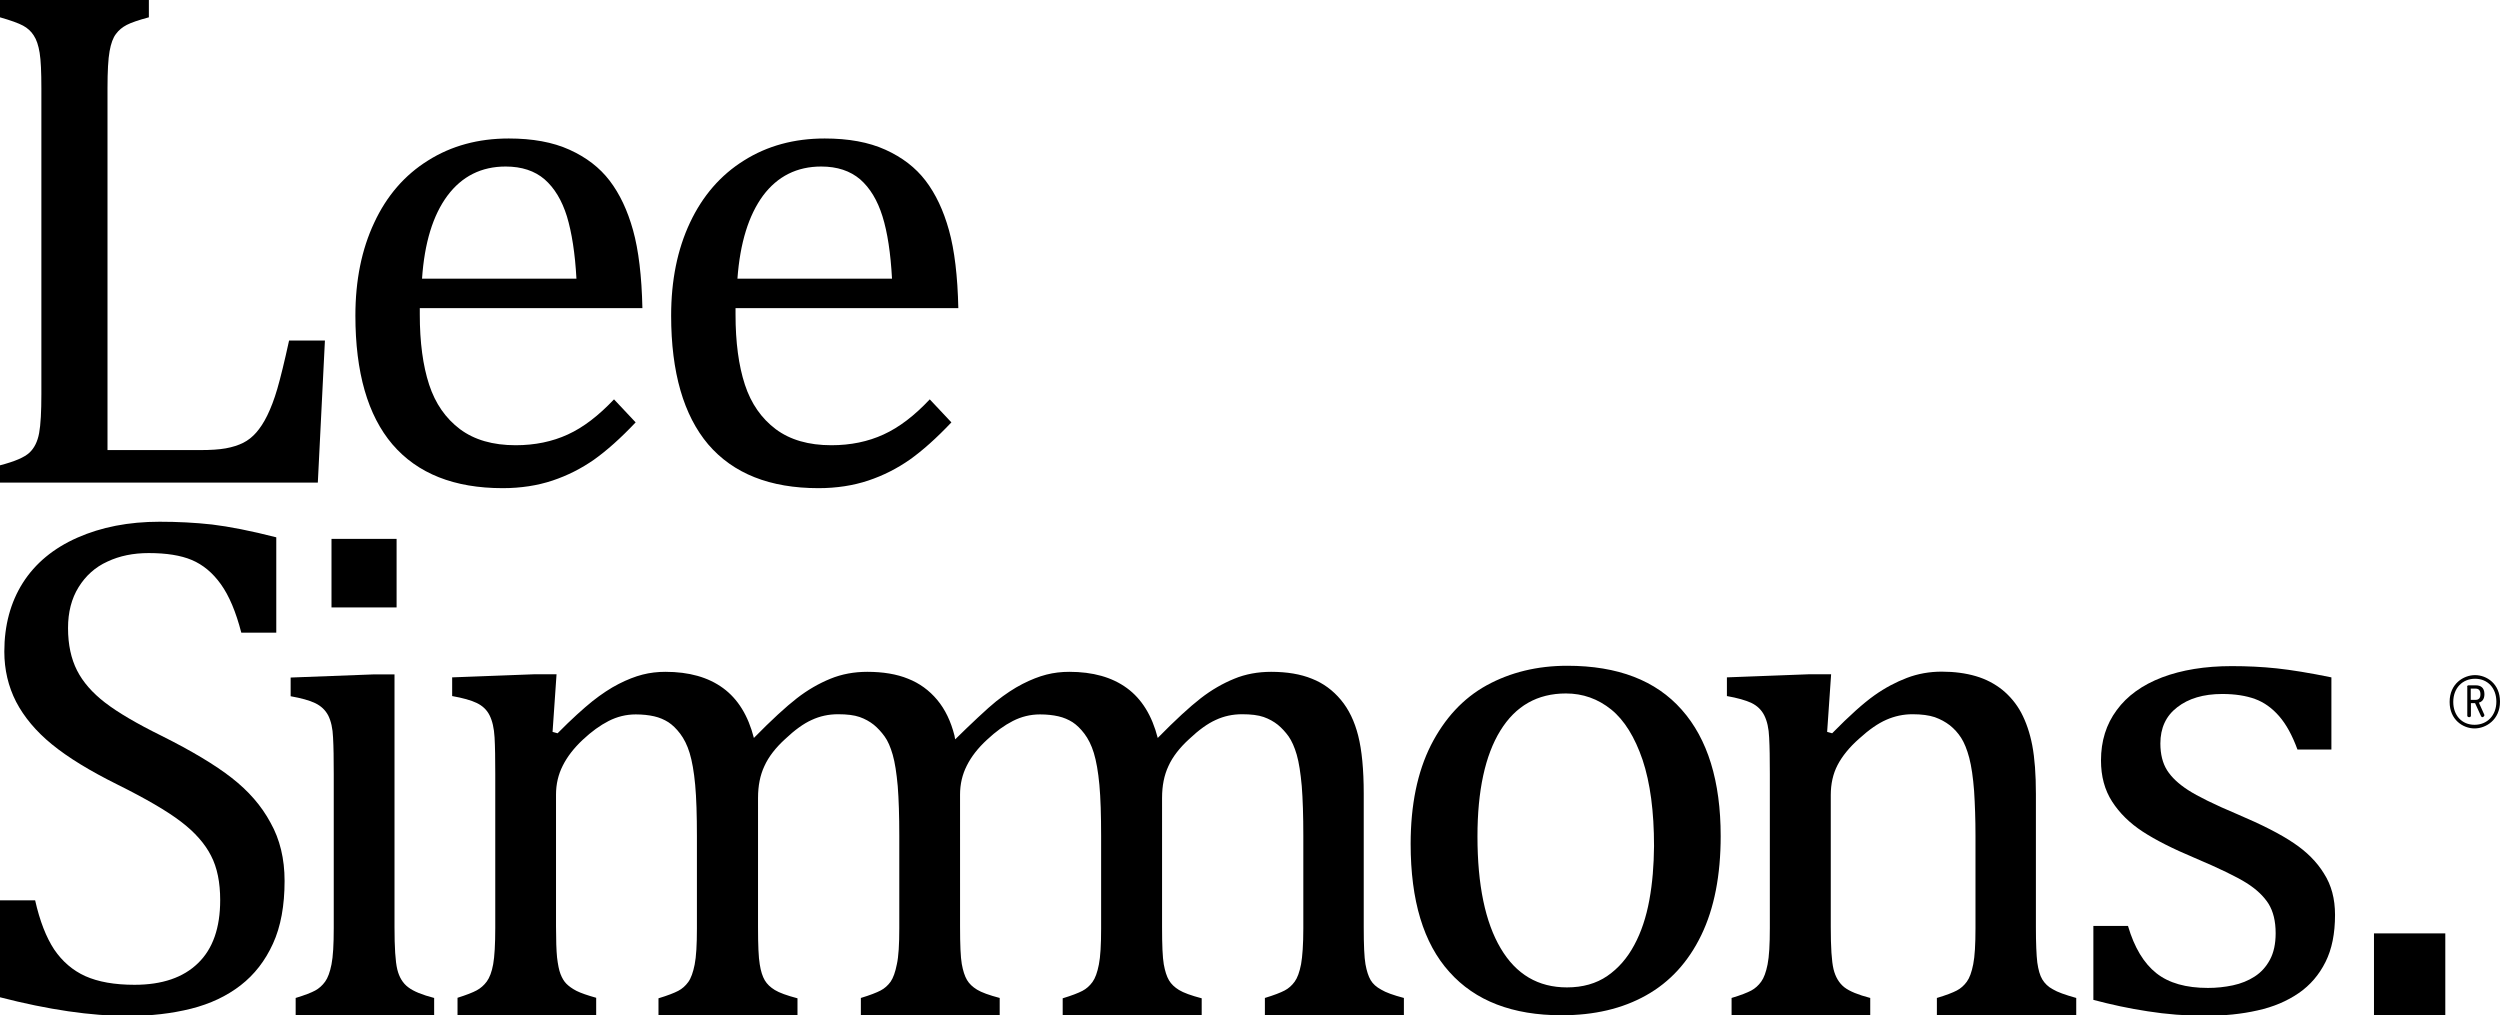 <?xml version="1.0" encoding="UTF-8"?> <!-- Generator: Adobe Illustrator 18.1.1, SVG Export Plug-In . SVG Version: 6.00 Build 0) --> <svg xmlns="http://www.w3.org/2000/svg" xmlns:xlink="http://www.w3.org/1999/xlink" version="1.1" id="Layer_1" x="0px" y="0px" viewBox="0 0 144.42 58.66" xml:space="preserve"> <g> <g> <path d="M18.77,19.67H16.7c-0.27,1.24-0.5,2.17-0.68,2.79c-0.18,0.62-0.38,1.13-0.58,1.54c-0.2,0.41-0.42,0.74-0.64,0.99 c-0.22,0.25-0.47,0.45-0.75,0.59c-0.28,0.14-0.62,0.25-1.01,0.32c-0.39,0.07-0.88,0.1-1.47,0.1H6.21V5.1 c0-0.98,0.04-1.7,0.12-2.14c0.08-0.45,0.2-0.78,0.37-1c0.16-0.22,0.37-0.39,0.62-0.52C7.57,1.31,8,1.16,8.6,1V0H0v1 c0.63,0.18,1.07,0.34,1.33,0.48c0.26,0.14,0.47,0.33,0.62,0.57c0.16,0.24,0.27,0.57,0.34,1c0.07,0.43,0.1,1.11,0.1,2.05v17.67 c0,1.01-0.04,1.76-0.13,2.25c-0.09,0.49-0.28,0.87-0.56,1.13c-0.29,0.27-0.85,0.51-1.7,0.73v1h18.36L18.77,19.67z"></path> <path d="M29.04,28.2c1.05,0,2.01-0.15,2.88-0.44c0.87-0.29,1.67-0.7,2.4-1.21c0.73-0.52,1.53-1.23,2.4-2.15l-1.25-1.33 c-0.89,0.94-1.77,1.62-2.67,2.03c-0.89,0.41-1.9,0.62-3.01,0.62c-1.32,0-2.39-0.31-3.22-0.93c-0.82-0.62-1.42-1.47-1.78-2.57 c-0.36-1.1-0.54-2.45-0.54-4.05v-0.37h12.86c-0.04-1.85-0.22-3.35-0.54-4.5c-0.32-1.15-0.77-2.1-1.35-2.86s-1.35-1.35-2.32-1.79 c-0.97-0.44-2.14-0.65-3.51-0.65c-1.76,0-3.31,0.42-4.66,1.27c-1.35,0.84-2.39,2.04-3.11,3.59c-0.73,1.55-1.09,3.34-1.09,5.37 c0,3.28,0.71,5.76,2.14,7.44C24.12,27.36,26.24,28.2,29.04,28.2z M25.85,11.3c0.84-1.12,1.96-1.68,3.36-1.68 c0.93,0,1.68,0.25,2.25,0.74c0.57,0.5,1,1.21,1.29,2.14c0.28,0.93,0.47,2.13,0.55,3.6h-8.92C24.52,14.03,25.01,12.43,25.85,11.3z"></path> <path d="M47.28,28.2c1.05,0,2.01-0.15,2.88-0.44c0.87-0.29,1.67-0.7,2.4-1.21c0.73-0.52,1.53-1.23,2.4-2.15l-1.25-1.33 c-0.88,0.94-1.77,1.62-2.67,2.03c-0.89,0.41-1.9,0.62-3.01,0.62c-1.32,0-2.39-0.31-3.22-0.93c-0.82-0.62-1.42-1.47-1.78-2.57 c-0.36-1.1-0.54-2.45-0.54-4.05v-0.37h12.87c-0.04-1.85-0.22-3.35-0.54-4.5c-0.32-1.15-0.77-2.1-1.35-2.86s-1.35-1.35-2.32-1.79 c-0.97-0.44-2.14-0.65-3.51-0.65c-1.76,0-3.31,0.42-4.66,1.27c-1.35,0.84-2.39,2.04-3.12,3.59c-0.73,1.55-1.09,3.34-1.09,5.37 c0,3.28,0.72,5.76,2.14,7.44C42.36,27.36,44.48,28.2,47.28,28.2z M44.08,11.3c0.84-1.12,1.96-1.68,3.36-1.68 c0.93,0,1.67,0.25,2.25,0.74c0.57,0.5,1,1.21,1.29,2.14c0.29,0.93,0.47,2.13,0.55,3.6H42.6C42.75,14.03,43.25,12.43,44.08,11.3z"></path> <path d="M13.39,44.94c-0.96-0.75-2.31-1.56-4.05-2.43c-1.44-0.71-2.53-1.35-3.27-1.92c-0.74-0.57-1.28-1.19-1.62-1.86 c-0.34-0.67-0.52-1.48-0.52-2.45c0-0.91,0.2-1.7,0.61-2.36c0.41-0.66,0.96-1.16,1.67-1.48c0.7-0.33,1.49-0.49,2.38-0.49 c1.02,0,1.85,0.13,2.49,0.4c0.64,0.27,1.2,0.73,1.68,1.4c0.48,0.67,0.87,1.6,1.18,2.8h2.02v-5.51c-1.48-0.38-2.72-0.62-3.71-0.74 c-0.99-0.11-2-0.16-3.03-0.16c-1.79,0-3.37,0.31-4.75,0.92c-1.38,0.61-2.43,1.48-3.15,2.61c-0.71,1.12-1.07,2.45-1.07,3.97 c0,1.05,0.23,2.02,0.68,2.9c0.46,0.88,1.15,1.71,2.07,2.46c0.93,0.76,2.19,1.53,3.78,2.32c1.65,0.82,2.87,1.53,3.68,2.15 c0.8,0.61,1.38,1.27,1.73,1.96c0.36,0.69,0.53,1.55,0.53,2.57c0,1.59-0.42,2.81-1.28,3.64c-0.85,0.83-2.07,1.25-3.67,1.25 c-1.16,0-2.1-0.17-2.84-0.5c-0.73-0.33-1.33-0.85-1.8-1.54c-0.46-0.7-0.83-1.64-1.1-2.84H0v5.6c2.79,0.72,5.26,1.08,7.39,1.08 c1.32,0,2.53-0.14,3.65-0.42c1.11-0.28,2.06-0.73,2.86-1.35c0.8-0.62,1.42-1.42,1.87-2.41c0.45-0.98,0.67-2.2,0.67-3.62 c0-1.28-0.27-2.4-0.81-3.36C15.1,46.54,14.35,45.69,13.39,44.94z"></path> <rect x="19.15" y="31.13" width="3.76" height="3.96"></rect> <path d="M22.95,56c-0.11-0.46-0.16-1.27-0.16-2.44v-14.6h-1.24l-4.76,0.18v1.08c0.61,0.11,1.09,0.24,1.42,0.4 c0.33,0.16,0.58,0.39,0.75,0.71c0.16,0.32,0.26,0.74,0.28,1.28c0.03,0.53,0.04,1.23,0.04,2.1v8.9c0,0.95-0.04,1.65-0.13,2.1 c-0.09,0.45-0.21,0.78-0.37,1c-0.16,0.22-0.35,0.39-0.57,0.51c-0.22,0.12-0.6,0.27-1.13,0.43v1h8v-1 c-0.69-0.18-1.19-0.38-1.5-0.62C23.27,56.8,23.06,56.45,22.95,56z"></path> <path d="M79.18,56.62c-0.13-0.22-0.23-0.53-0.3-0.92c-0.07-0.4-0.1-1.11-0.1-2.15v-7.7c0-1.4-0.11-2.52-0.32-3.35 c-0.21-0.83-0.54-1.52-1-2.07c-0.46-0.55-1.01-0.96-1.67-1.22c-0.66-0.27-1.45-0.4-2.36-0.4c-0.76,0-1.48,0.13-2.13,0.4 c-0.66,0.27-1.31,0.64-1.94,1.13c-0.63,0.49-1.46,1.25-2.48,2.29c-0.33-1.29-0.92-2.25-1.78-2.88c-0.86-0.63-1.97-0.94-3.33-0.94 c-0.45,0-0.89,0.05-1.32,0.16c-0.43,0.11-0.89,0.29-1.38,0.54c-0.49,0.25-1,0.59-1.52,1c-0.47,0.37-1.56,1.4-2.37,2.2 c-0.02-0.07-0.03-0.15-0.04-0.21c-0.21-0.83-0.54-1.52-1-2.07c-0.46-0.55-1.02-0.96-1.68-1.22c-0.66-0.27-1.45-0.4-2.36-0.4 c-0.76,0-1.47,0.13-2.13,0.4c-0.66,0.27-1.31,0.64-1.94,1.13c-0.63,0.49-1.46,1.25-2.48,2.29c-0.33-1.29-0.92-2.25-1.78-2.88 c-0.86-0.63-1.97-0.94-3.33-0.94c-0.45,0-0.89,0.05-1.32,0.16c-0.43,0.11-0.89,0.29-1.38,0.54c-0.49,0.25-1,0.59-1.52,1 c-0.52,0.42-1.2,1.03-2.01,1.85l-0.29-0.08l0.23-3.33h-1.25l-4.78,0.18v1.08c0.61,0.11,1.09,0.24,1.42,0.4 c0.33,0.16,0.58,0.39,0.74,0.71c0.16,0.32,0.26,0.74,0.29,1.28c0.03,0.53,0.04,1.23,0.04,2.1v8.9c0,0.95-0.04,1.65-0.12,2.1 c-0.08,0.45-0.21,0.78-0.37,1c-0.16,0.22-0.36,0.39-0.58,0.51c-0.22,0.12-0.6,0.27-1.11,0.43v1h8.01v-1 c-0.5-0.14-0.88-0.27-1.14-0.4c-0.25-0.13-0.44-0.27-0.58-0.41c-0.14-0.14-0.25-0.33-0.34-0.56c-0.09-0.23-0.15-0.55-0.2-0.96 c-0.04-0.41-0.06-1-0.06-1.78V45.9c0-0.6,0.13-1.16,0.39-1.67c0.26-0.52,0.64-1.01,1.15-1.49c0.51-0.48,1.01-0.84,1.5-1.09 s1.01-0.38,1.57-0.38c0.39,0,0.75,0.04,1.06,0.11c0.31,0.07,0.58,0.19,0.82,0.34c0.23,0.15,0.46,0.37,0.68,0.66 c0.22,0.29,0.41,0.66,0.55,1.12c0.14,0.46,0.25,1.08,0.32,1.84c0.07,0.76,0.1,1.75,0.1,2.96v5.35c0,0.92-0.04,1.62-0.13,2.07 s-0.21,0.79-0.37,1.01c-0.16,0.22-0.35,0.39-0.58,0.51c-0.23,0.12-0.61,0.27-1.14,0.43v1h8.03v-1c-0.61-0.16-1.05-0.32-1.31-0.48 c-0.26-0.16-0.45-0.34-0.58-0.56c-0.13-0.22-0.23-0.53-0.29-0.92c-0.07-0.4-0.1-1.11-0.1-2.15V46.1c0-0.71,0.12-1.32,0.37-1.85 c0.24-0.53,0.64-1.05,1.2-1.56c0.55-0.52,1.06-0.89,1.53-1.1c0.47-0.22,0.98-0.33,1.52-0.33c0.52,0,0.93,0.05,1.25,0.16 c0.31,0.11,0.58,0.26,0.82,0.45c0.23,0.19,0.44,0.42,0.62,0.67c0.19,0.26,0.34,0.61,0.47,1.06c0.13,0.45,0.22,1.05,0.29,1.81 c0.06,0.76,0.09,1.71,0.09,2.87v5.35c0,0.92-0.04,1.62-0.14,2.07c-0.09,0.46-0.21,0.79-0.36,1.01c-0.16,0.22-0.35,0.39-0.58,0.51 c-0.23,0.12-0.61,0.27-1.14,0.43v1h8.02v-1c-0.61-0.16-1.05-0.32-1.31-0.48c-0.26-0.16-0.45-0.34-0.58-0.56 c-0.13-0.22-0.23-0.53-0.3-0.92c-0.07-0.4-0.1-1.11-0.1-2.15V45.9c0-0.6,0.13-1.16,0.39-1.67c0.26-0.52,0.64-1.01,1.16-1.49 c0.51-0.48,1.01-0.84,1.5-1.09c0.49-0.25,1.01-0.38,1.57-0.38c0.4,0,0.75,0.04,1.06,0.11c0.31,0.07,0.58,0.19,0.82,0.34 c0.23,0.15,0.46,0.37,0.68,0.66c0.22,0.29,0.41,0.66,0.55,1.12c0.14,0.46,0.25,1.08,0.32,1.84c0.07,0.76,0.1,1.75,0.1,2.96v5.35 c0,0.92-0.04,1.62-0.13,2.07c-0.09,0.46-0.21,0.79-0.37,1.01c-0.16,0.22-0.35,0.39-0.58,0.51c-0.23,0.12-0.61,0.27-1.14,0.43v1 h8.03v-1c-0.61-0.16-1.05-0.32-1.31-0.48c-0.26-0.16-0.45-0.34-0.58-0.56c-0.13-0.22-0.23-0.53-0.3-0.92 c-0.07-0.4-0.1-1.11-0.1-2.15V46.1c0-0.71,0.12-1.32,0.37-1.85c0.24-0.53,0.64-1.05,1.2-1.56c0.55-0.52,1.06-0.89,1.53-1.1 c0.47-0.22,0.98-0.33,1.52-0.33c0.52,0,0.93,0.05,1.25,0.16c0.31,0.11,0.58,0.26,0.82,0.45c0.23,0.19,0.44,0.42,0.62,0.67 c0.18,0.26,0.34,0.61,0.47,1.06c0.13,0.45,0.22,1.05,0.29,1.81c0.06,0.76,0.09,1.71,0.09,2.87v5.35c0,0.92-0.05,1.62-0.13,2.07 c-0.09,0.46-0.21,0.79-0.37,1.01c-0.16,0.22-0.35,0.39-0.58,0.51c-0.23,0.12-0.61,0.27-1.14,0.43v1h8.03v-1 c-0.61-0.16-1.05-0.32-1.31-0.48C79.51,57.02,79.31,56.84,79.18,56.62z"></path> <path d="M90.54,38.46c-1.74,0-3.29,0.38-4.66,1.13c-1.36,0.75-2.43,1.91-3.22,3.46c-0.78,1.55-1.17,3.45-1.17,5.7 c0,3.27,0.74,5.74,2.24,7.4c1.49,1.67,3.65,2.5,6.48,2.5c1.88,0,3.51-0.38,4.88-1.15c1.38-0.77,2.44-1.93,3.19-3.48 c0.75-1.55,1.12-3.46,1.12-5.72c0-3.17-0.75-5.61-2.25-7.3C95.66,39.31,93.46,38.46,90.54,38.46z M95.28,51.99 c-0.18,0.99-0.47,1.86-0.87,2.6c-0.4,0.75-0.92,1.35-1.56,1.79c-0.64,0.44-1.42,0.66-2.33,0.66c-1.66,0-2.94-0.75-3.83-2.26 c-0.89-1.5-1.34-3.66-1.34-6.46c0-2.64,0.44-4.68,1.32-6.11c0.88-1.43,2.14-2.15,3.79-2.15c0.98,0,1.85,0.31,2.62,0.93 c0.76,0.62,1.36,1.59,1.81,2.91c0.44,1.32,0.66,2.98,0.66,4.98C95.54,49.98,95.46,51.01,95.28,51.99z"></path> <path d="M117.98,56.58c-0.14-0.23-0.23-0.56-0.29-0.98c-0.05-0.42-0.08-1.1-0.08-2.04v-7.7c0-1.13-0.07-2.06-0.21-2.8 c-0.14-0.73-0.36-1.36-0.64-1.89c-0.28-0.52-0.65-0.96-1.09-1.32c-0.44-0.35-0.95-0.62-1.53-0.79c-0.58-0.17-1.24-0.26-1.97-0.26 c-0.71,0-1.38,0.12-2.01,0.36c-0.63,0.24-1.26,0.57-1.88,1.01c-0.62,0.44-1.43,1.16-2.44,2.19l-0.29-0.08l0.23-3.33h-1.24 l-4.78,0.18v1.08c0.61,0.11,1.08,0.24,1.42,0.4c0.33,0.16,0.58,0.4,0.74,0.72c0.16,0.32,0.26,0.74,0.28,1.28 c0.03,0.53,0.04,1.23,0.04,2.1v8.9c0,0.95-0.04,1.65-0.13,2.1c-0.09,0.45-0.21,0.78-0.37,1c-0.16,0.22-0.35,0.39-0.57,0.51 c-0.23,0.12-0.6,0.27-1.14,0.43v1h8.01v-1c-0.69-0.18-1.19-0.38-1.5-0.62c-0.3-0.24-0.51-0.59-0.62-1.04 c-0.11-0.46-0.16-1.27-0.16-2.44v-7.62c0-0.65,0.13-1.23,0.39-1.73c0.26-0.5,0.67-1.02,1.25-1.53c0.57-0.52,1.09-0.88,1.57-1.09 c0.48-0.21,0.98-0.32,1.51-0.32c0.53,0,0.96,0.06,1.29,0.17c0.33,0.12,0.61,0.27,0.87,0.47c0.25,0.2,0.47,0.44,0.65,0.72 c0.18,0.28,0.34,0.67,0.47,1.16c0.13,0.5,0.22,1.13,0.28,1.91c0.05,0.78,0.08,1.64,0.08,2.59v5.35c0,0.92-0.04,1.62-0.13,2.07 c-0.09,0.46-0.21,0.79-0.37,1.01c-0.16,0.22-0.35,0.39-0.58,0.51c-0.23,0.12-0.61,0.27-1.15,0.43v1h8.05v-1 c-0.64-0.18-1.09-0.34-1.35-0.5C118.32,57.01,118.12,56.81,117.98,56.58z"></path> <path d="M132.5,48.7c-0.75-0.51-1.83-1.06-3.22-1.65c-1.38-0.58-2.34-1.06-2.88-1.41c-0.54-0.35-0.95-0.73-1.21-1.14 c-0.26-0.41-0.39-0.93-0.39-1.55c0-0.89,0.32-1.59,0.97-2.09c0.65-0.51,1.52-0.77,2.6-0.77c0.75,0,1.38,0.1,1.9,0.29 c0.52,0.19,0.98,0.52,1.39,0.99c0.41,0.47,0.76,1.11,1.06,1.93h1.96v-4.17c-1.27-0.26-2.32-0.43-3.16-0.52s-1.71-0.13-2.6-0.13 c-1.54,0-2.88,0.22-4.02,0.65c-1.15,0.44-2.02,1.07-2.62,1.89c-0.61,0.82-0.91,1.79-0.91,2.91c0,0.91,0.21,1.7,0.64,2.37 c0.43,0.67,1.02,1.25,1.77,1.74c0.75,0.49,1.74,0.99,2.98,1.51c1.44,0.61,2.45,1.1,3.02,1.46c0.57,0.36,0.99,0.76,1.27,1.2 c0.27,0.44,0.41,1,0.41,1.7c0,0.61-0.11,1.12-0.33,1.53c-0.22,0.41-0.51,0.73-0.88,0.97c-0.37,0.24-0.79,0.41-1.26,0.51 c-0.47,0.1-0.95,0.15-1.44,0.15c-1.27,0-2.26-0.28-2.98-0.85c-0.72-0.57-1.27-1.47-1.64-2.73h-2v4.27 c1.02,0.27,2.07,0.5,3.14,0.66c1.08,0.17,2.19,0.26,3.33,0.26c1.09,0,2.09-0.1,3.01-0.31c0.92-0.2,1.71-0.54,2.38-1 c0.67-0.46,1.18-1.06,1.55-1.8c0.37-0.74,0.55-1.64,0.55-2.72c0-0.93-0.21-1.72-0.64-2.39C133.84,49.79,133.25,49.2,132.5,48.7z"></path> <rect x="137.14" y="53.92" width="4.12" height="4.74"></rect> </g> <g> <path d="M142.98,39c0.67,0,1.44,0.5,1.44,1.53c0,1.05-0.81,1.55-1.47,1.55c-0.67,0-1.44-0.5-1.44-1.53 C141.51,39.49,142.32,39,142.98,39z M142.98,39.21c-0.73,0-1.26,0.54-1.26,1.34c0,0.77,0.49,1.32,1.23,1.32 c0.73,0,1.26-0.54,1.26-1.34C144.21,39.76,143.72,39.21,142.98,39.21z M142.52,39.67c0-0.04,0.03-0.08,0.08-0.08h0.42 c0.27,0,0.5,0.12,0.5,0.51c0,0.3-0.14,0.44-0.32,0.49l0.31,0.69c0,0.01,0.01,0.02,0.01,0.03c0,0.06-0.07,0.12-0.12,0.12 c-0.04,0-0.07-0.04-0.09-0.09l-0.33-0.72h-0.24v0.73c0,0.05-0.05,0.08-0.1,0.08s-0.11-0.03-0.11-0.08V39.67z M142.73,39.79v0.64 h0.28c0.17,0,0.28-0.09,0.28-0.32c0-0.24-0.11-0.33-0.28-0.33H142.73z"></path> </g> </g> </svg> 
